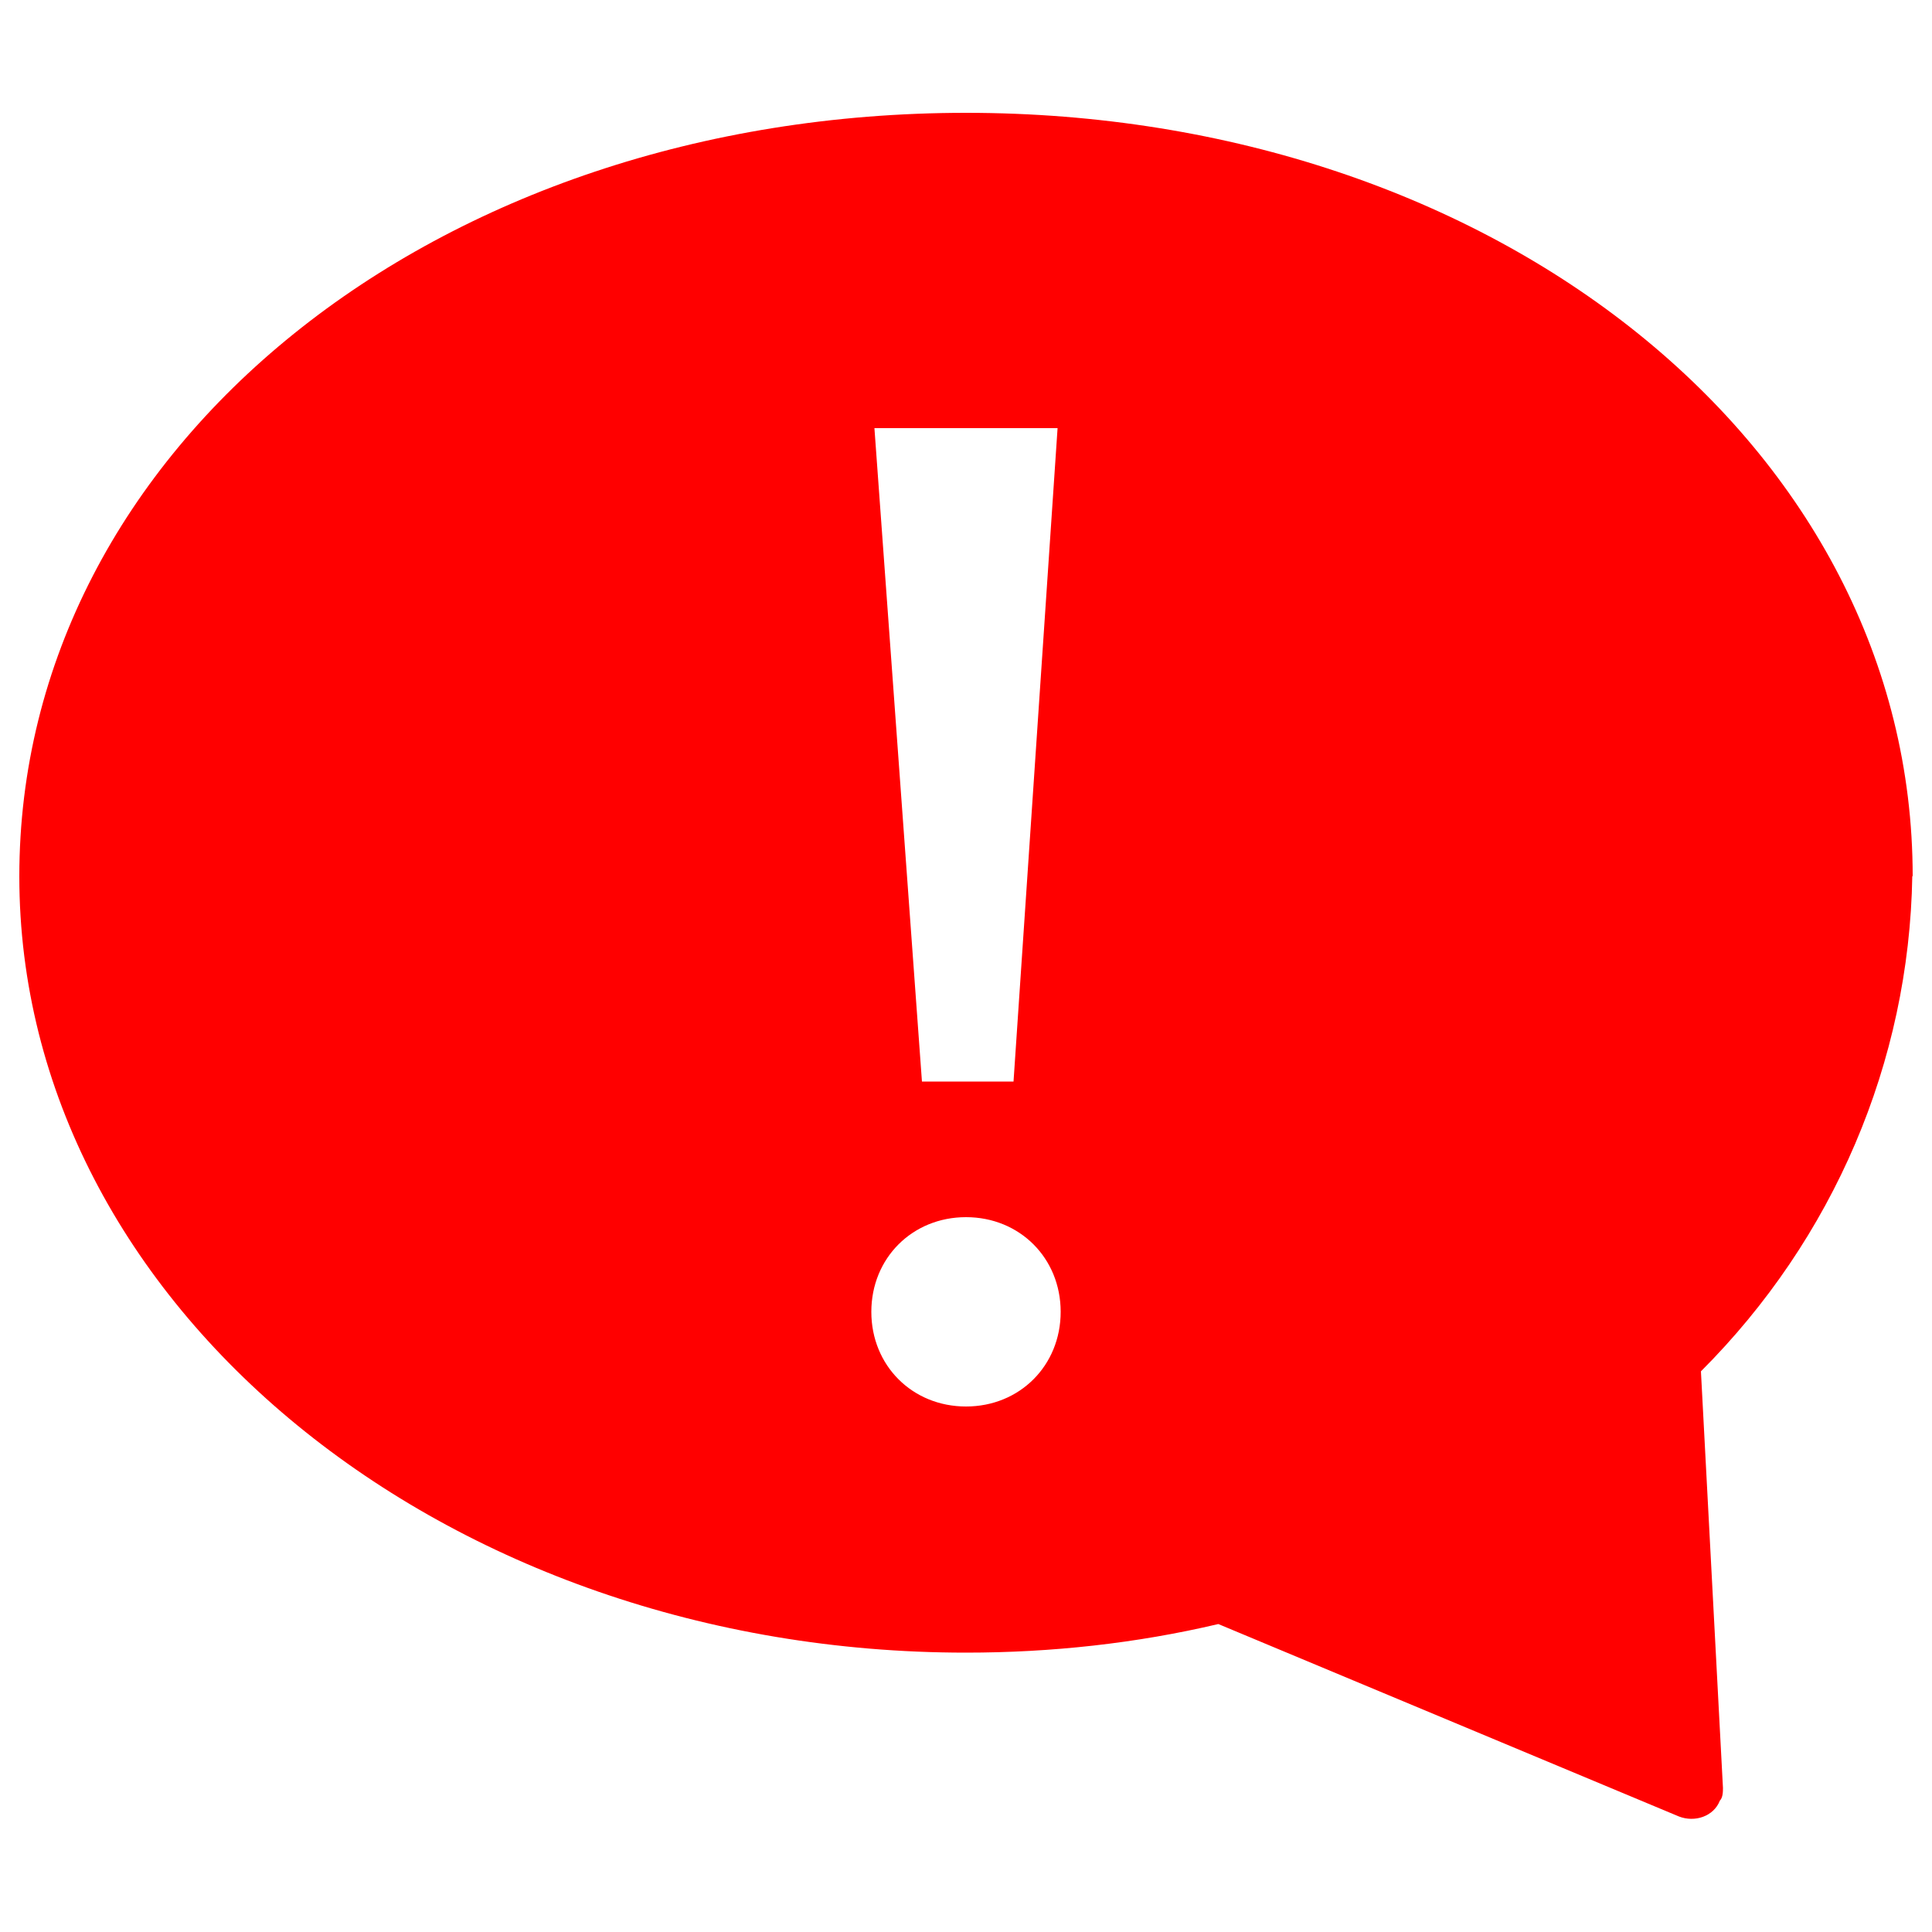 <?xml version="1.0" encoding="UTF-8"?><svg id="Ebene_1" xmlns="http://www.w3.org/2000/svg" viewBox="0 0 50 50"><defs><style>.cls-1{fill:red;}</style></defs><g id="feedback"><path class="cls-1" d="m49.5,22.68c0-11.11-10.78-19.76-24.5-19.76S.5,11.58.5,22.68s11.02,20.09,24.5,20.09c2.21,0,4.41-.24,6.53-.74l11.92,4.98c.41.16.9,0,1.06-.41.08-.08.08-.24.08-.33l-.57-10.78c3.43-3.43,5.39-8,5.47-12.82Zm-22.13-11.6l-1.14,16.91h-2.37l-1.23-16.91h4.74Zm-2.37,25.32c-1.39,0-2.45-1.06-2.45-2.45s1.06-2.45,2.45-2.45,2.45,1.06,2.45,2.45-1.06,2.45-2.45,2.45Z"/></g></svg>